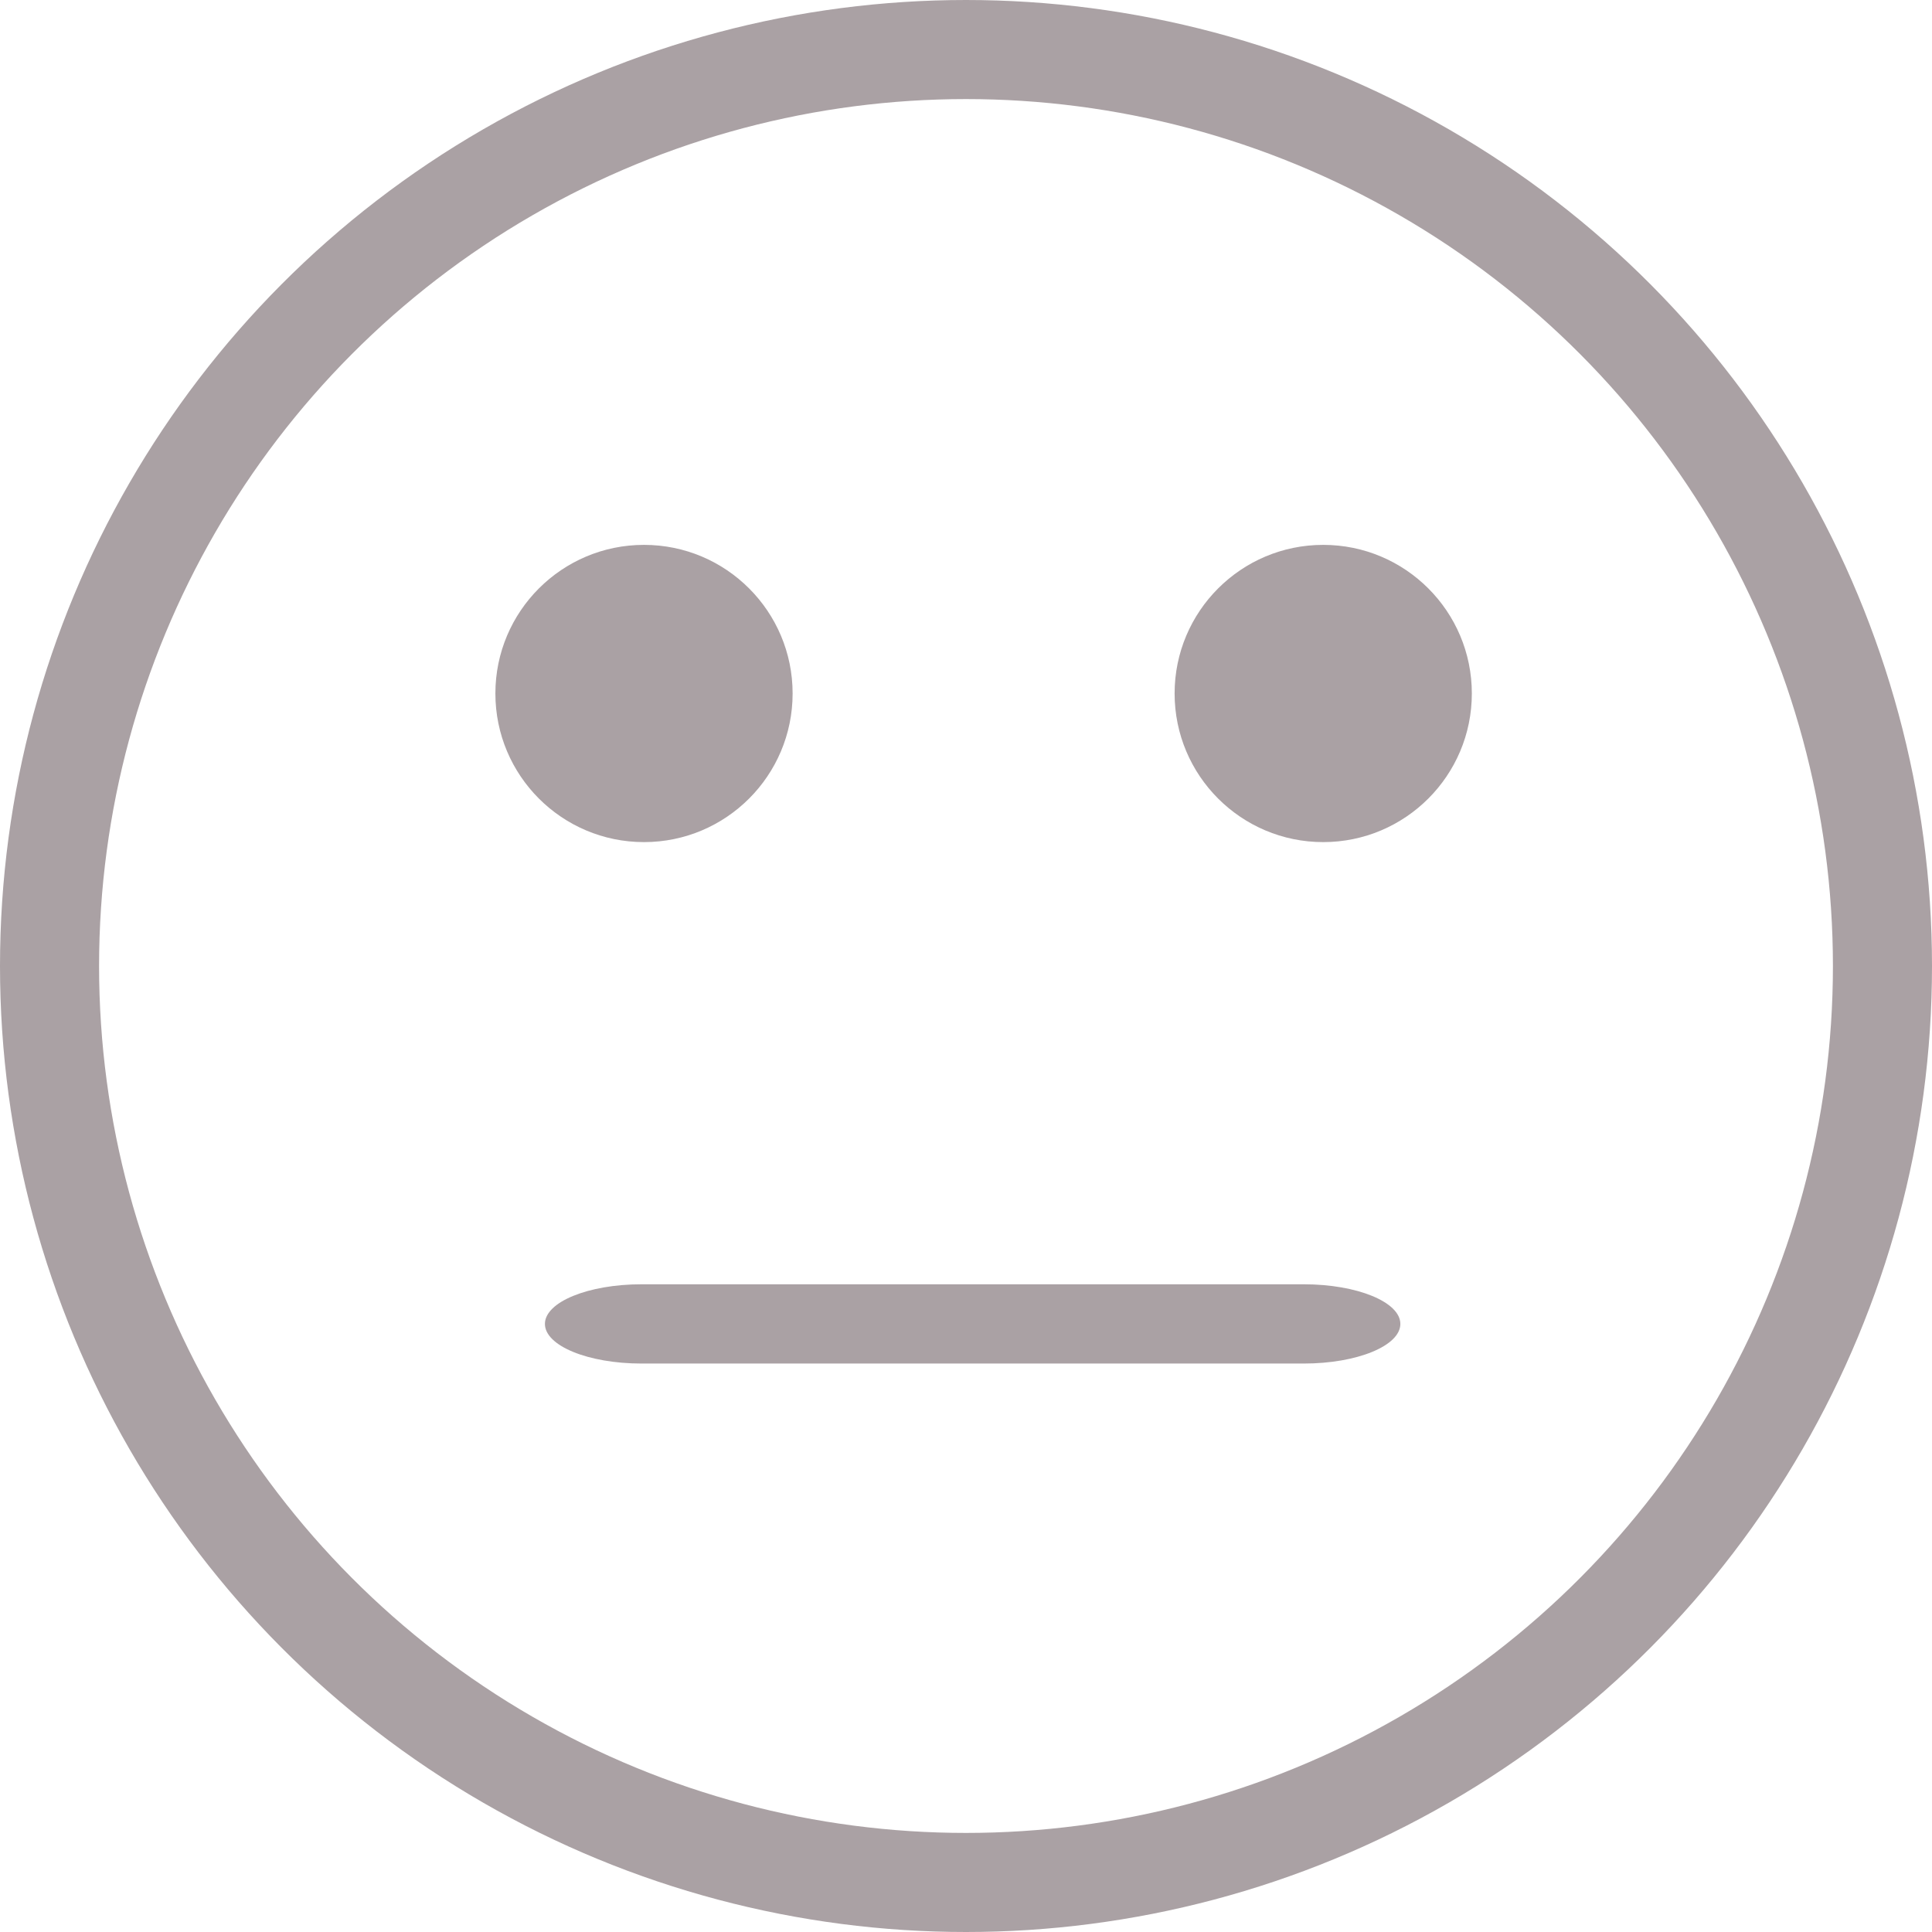<svg xmlns="http://www.w3.org/2000/svg" width="39" height="39" viewBox="0 0 39 39">
  <g id="acceptable" transform="translate(-104 -199)">
    <g id="Ellipse_315" data-name="Ellipse 315" transform="translate(104 199)" fill="none" stroke="#aaa1a4" stroke-width="2">
      <circle cx="19.5" cy="19.5" r="19.5" stroke="none"/>
      <circle cx="19.5" cy="19.5" r="18.5" fill="none"/>
    </g>
    <g id="Group_59736" data-name="Group 59736" transform="translate(0 0.774)">
      <g id="Group_59732" data-name="Group 59732" transform="translate(0.088)">
        <circle id="Ellipse_93" data-name="Ellipse 93" cx="3" cy="3" r="3" transform="translate(113.912 209.225)" fill="#aaa1a4"/>
        <circle id="Ellipse_94" data-name="Ellipse 94" cx="3" cy="3" r="3" transform="translate(127.623 209.225)" fill="#aaa1a4"/>
      </g>
      <path id="Line_62" data-name="Line 62" d="M11.818-1.9H-1.55c-1.077,0-1.95-.358-1.95-.8s.873-.8,1.95-.8H11.818c1.077,0,1.95.358,1.95.8S12.895-1.9,11.818-1.9Z" transform="translate(118.5 227.651)" fill="#aaa1a4"/>
    </g>
  </g>
</svg>
